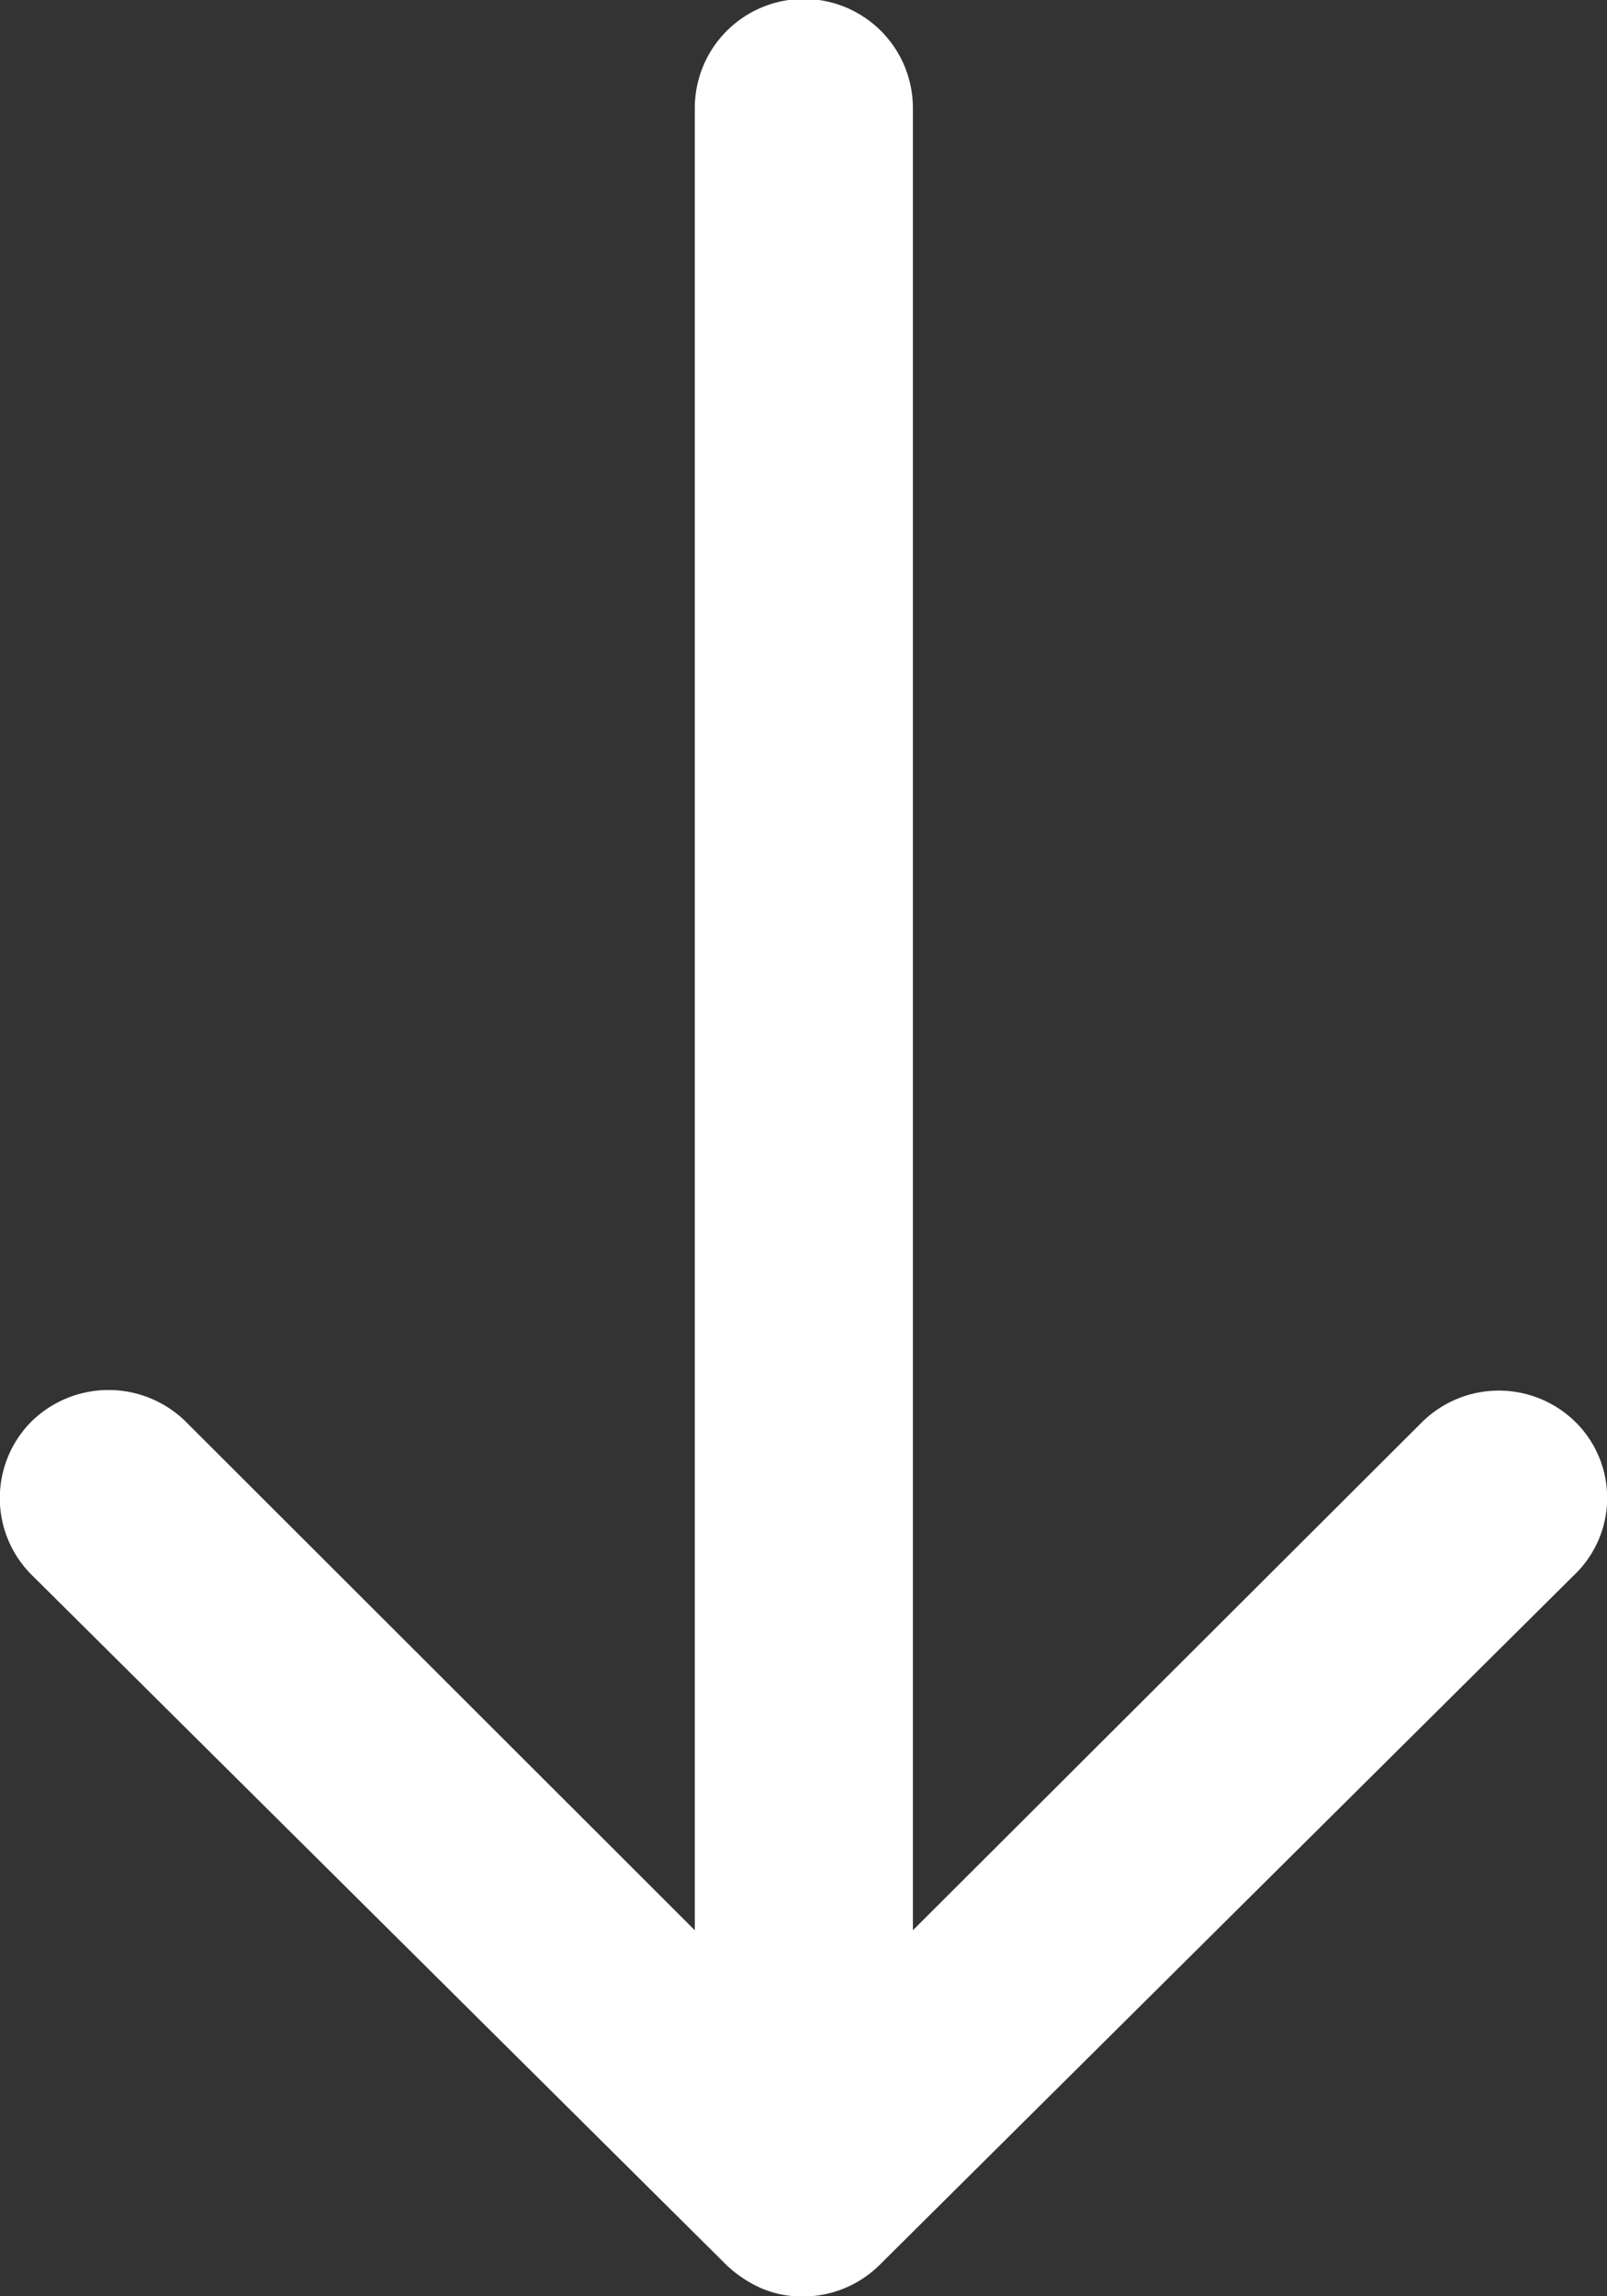 <svg xmlns="http://www.w3.org/2000/svg" width="14" height="20" viewBox="0 0 14 20"><rect x="0" y="0" width="14" height="20" fill="#333333" stroke="none"/><path d="M24.979,21.267a.952.952,0,0,0-1.342-.007L19.2,25.687V9.816a.948.948,0,0,0-1.9,0V25.687l-4.44-4.435a.959.959,0,0,0-1.342.007.945.945,0,0,0,.007,1.335l6.052,6.01h0a1.064,1.064,0,0,0,.3.2.9.9,0,0,0,.365.073.95.95,0,0,0,.663-.27l6.052-6.01A.929.929,0,0,0,24.979,21.267Z" transform="translate(-11.247 -8.875)" fill="#fff"/></svg>